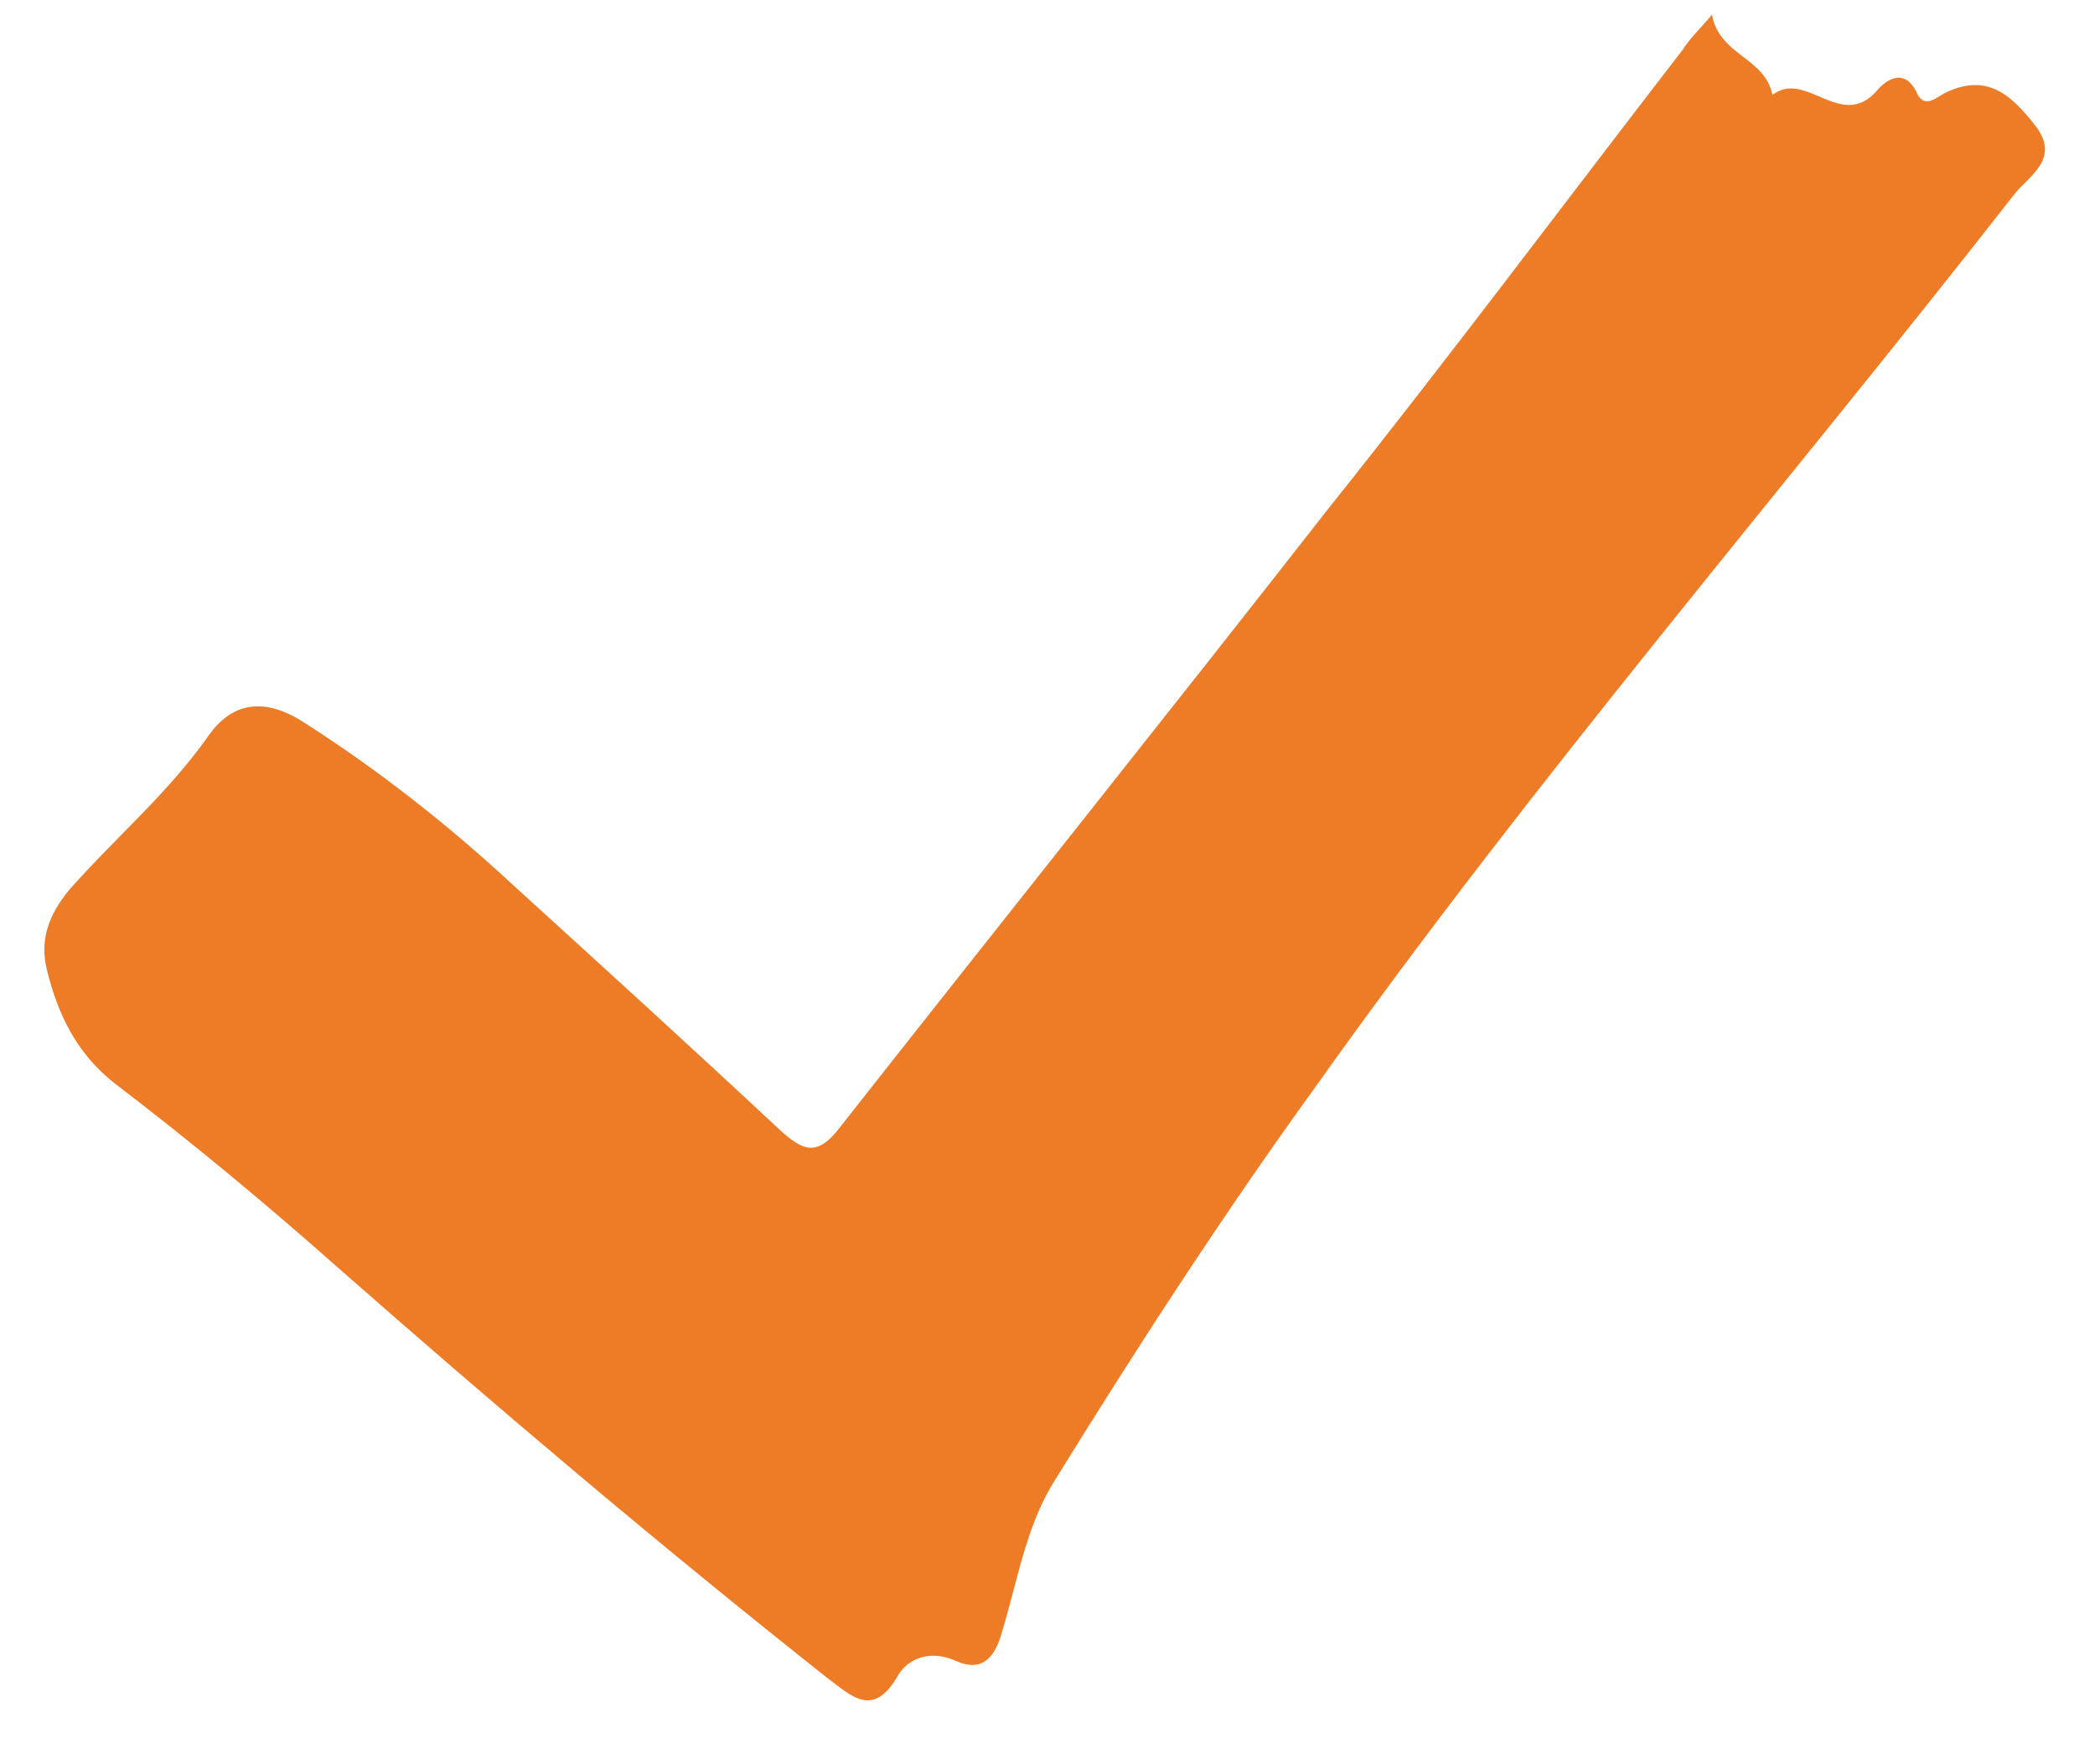 <svg width="19" height="16" viewBox="0 0 19 16" fill="none" xmlns="http://www.w3.org/2000/svg">
<path d="M15.526 0.134C15.596 0.507 16.005 0.518 16.075 0.861C16.375 0.629 16.694 1.184 17.014 0.831C17.114 0.71 17.284 0.609 17.393 0.861C17.463 0.982 17.563 0.881 17.643 0.841C18.023 0.659 18.242 0.861 18.462 1.144C18.692 1.447 18.392 1.598 18.262 1.77C16.155 4.467 13.908 7.072 11.921 9.87C11.082 11.031 10.303 12.233 9.554 13.445C9.304 13.849 9.224 14.354 9.085 14.808C9.015 15.061 8.885 15.162 8.665 15.061C8.435 14.96 8.236 15.041 8.146 15.192C7.916 15.596 7.716 15.374 7.497 15.213C5.979 14.011 4.511 12.768 3.053 11.486C2.403 10.91 1.734 10.355 1.045 9.829C0.696 9.557 0.526 9.203 0.426 8.799C0.356 8.516 0.446 8.294 0.626 8.072C1.045 7.597 1.525 7.194 1.894 6.668C2.094 6.386 2.373 6.315 2.733 6.537C3.432 6.981 4.071 7.486 4.67 8.042C5.469 8.769 6.268 9.496 7.057 10.233C7.277 10.435 7.407 10.506 7.626 10.213C9.095 8.345 10.582 6.487 12.051 4.608C13.139 3.245 14.188 1.841 15.256 0.457C15.336 0.336 15.406 0.275 15.526 0.134Z" fill="#EE7C26"/>
</svg>
